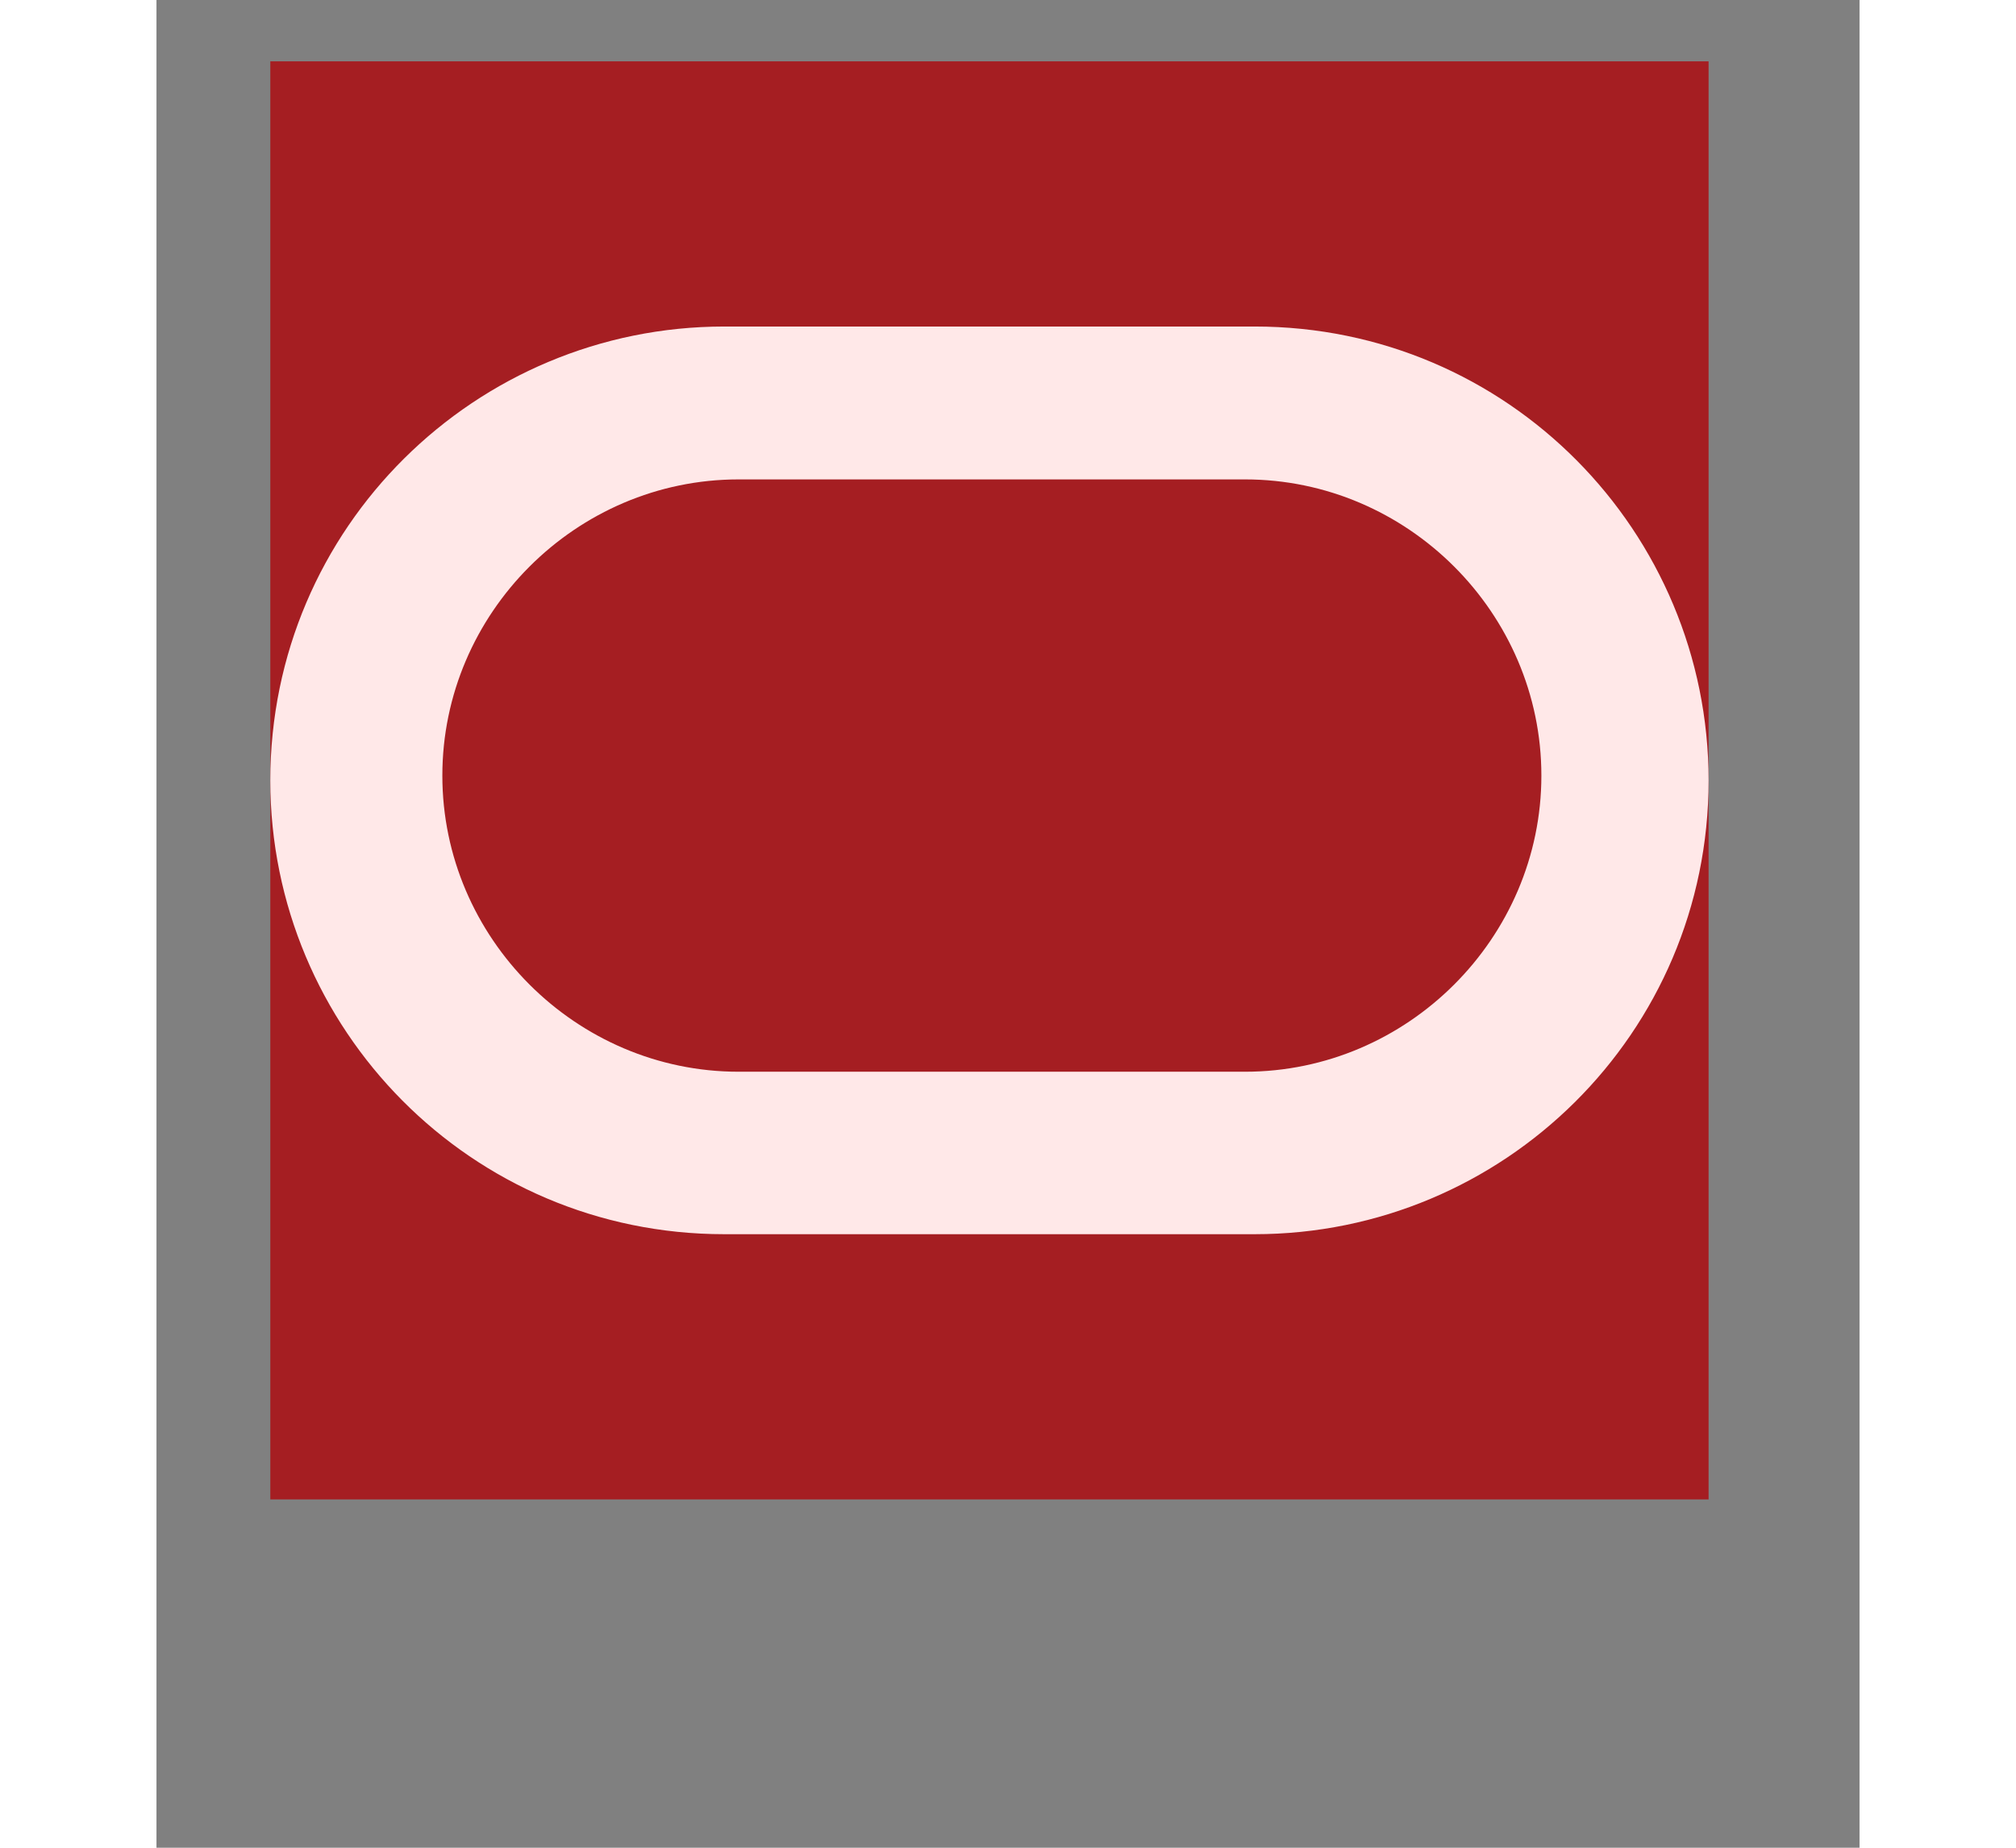 <svg xmlns="http://www.w3.org/2000/svg" xmlns:xlink="http://www.w3.org/1999/xlink" width="60" zoomAndPan="magnify" viewBox="0 0 45.12 48.96" height="55" preserveAspectRatio="xMidYMid meet" version="1.0"><rect x="0" y="0" width="45.12" height="48.96" fill="#808080" stroke="none"/><defs><clipPath id="7774573471"><path d="M 3.016 1.625 L 41.27 1.625 L 41.27 39.879 L 3.016 39.879 Z M 3.016 1.625 " clip-rule="nonzero"/></clipPath><clipPath id="95dbed8c19"><path d="M 3.016 8 L 41.27 8 L 41.27 33 L 3.016 33 Z M 3.016 8 " clip-rule="nonzero"/></clipPath></defs><g clip-path="url(#7774573471)"><path fill="#a51e22" d="M 3.016 1.625 L 41.121 1.625 L 41.121 39.73 L 3.016 39.73 Z M 3.016 1.625 " fill-opacity="1" fill-rule="nonzero"/></g><g clip-path="url(#95dbed8c19)"><path fill="#ffe8e8" d="M 15.043 32.703 C 8.332 32.703 3.016 27.262 3.016 20.68 C 3.016 13.969 8.461 8.652 15.043 8.652 L 29.094 8.652 C 35.805 8.652 41.121 14.094 41.121 20.68 C 41.121 27.387 35.676 32.703 29.094 32.703 Z M 28.84 28.398 C 33.145 28.398 36.691 24.855 36.691 20.551 C 36.691 16.246 33.145 12.703 28.84 12.703 L 15.422 12.703 C 11.117 12.703 7.574 16.246 7.574 20.551 C 7.574 24.855 11.117 28.398 15.422 28.398 Z M 28.84 28.398 " fill-opacity="1" fill-rule="nonzero"/></g></svg>